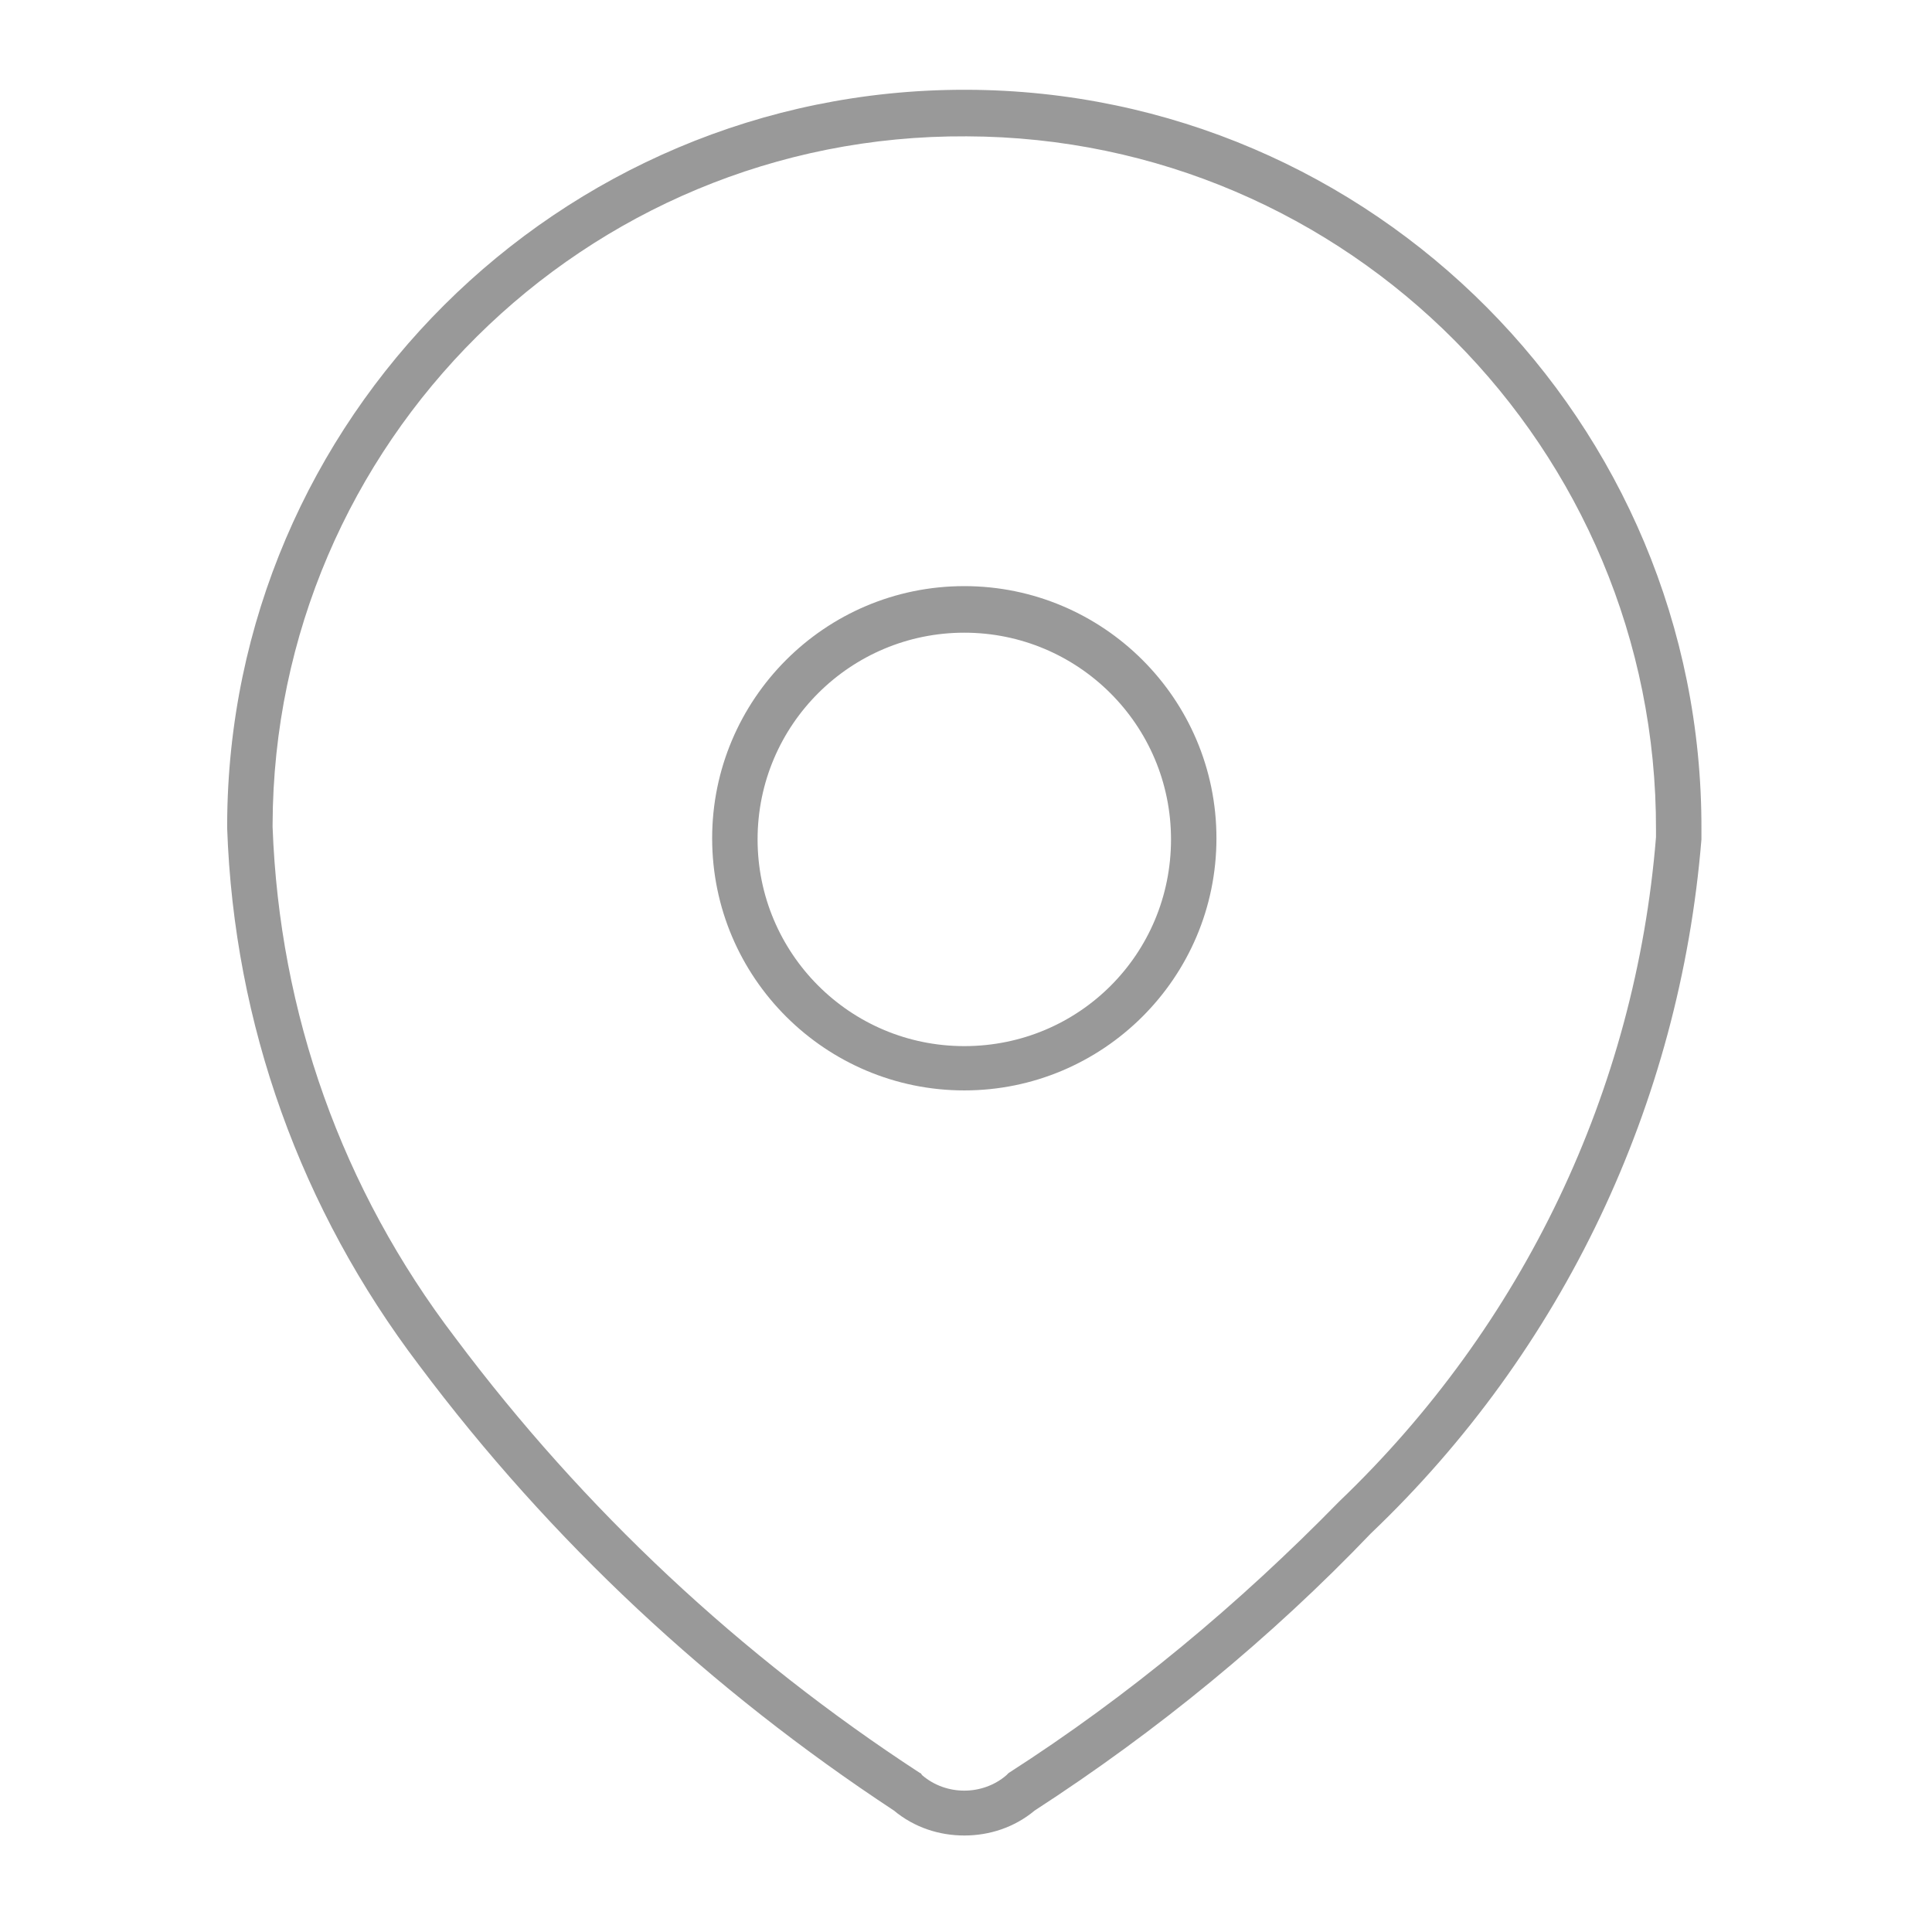 <?xml version="1.0" encoding="utf-8"?>
<!-- Generator: Adobe Illustrator 22.0.1, SVG Export Plug-In . SVG Version: 6.00 Build 0)  -->
<svg version="1.1" id="Calque_1" xmlns="http://www.w3.org/2000/svg" xmlns:xlink="http://www.w3.org/1999/xlink" x="0px" y="0px"
	 viewBox="0 0 170.1 170.1" style="enable-background:new 0 0 170.1 170.1;" xml:space="preserve">
<style type="text/css">
	.st0{fill:#999999;}
</style>
<g id="maps" transform="translate(48 784.904)">
	<g id="Location-4_1_" transform="translate(3.5 2)">
		<path class="st0" d="M33.4-625.3c-2.2,0-4.4-0.7-6.2-2.2C11.1-638.1-3-651.2-14.6-666.7c-10.4-13.7-16.3-30-16.9-47.3v-0.3l0,0
			C-31.4-750-2.3-779,33.4-779c0.1,0,0.1,0,0.2,0c35.8,0.1,64.8,29.3,64.7,65.1v0.7c0,0.1,0,0.1,0,0.2c-1.9,23.3-12.2,45-29.1,61.1
			c-8.8,9.2-18.8,17.4-29.6,24.4C37.8-626,35.6-625.3,33.4-625.3z M-27.5-714.3v0.2c0.6,16.4,6.1,31.9,16.1,45
			c11.3,15.1,25.1,28,40.9,38.3c0.1,0,0.1,0.1,0.2,0.2c2.1,1.8,5.3,1.8,7.4,0c0.1-0.1,0.1-0.1,0.2-0.2c10.6-6.8,20.3-14.9,29.1-23.9
			c16.2-15.5,26.1-36.2,27.9-58.5v-0.6c0.1-33.6-27.1-61-60.7-61.1C0-775.1-27.4-747.9-27.5-714.3z"/>
		<path class="st0" d="M33.4-690.9c-12.2,0-22.2-9.9-22.2-22.2c0-12.2,9.9-22.2,22.2-22.2c12.2,0,22.2,9.9,22.2,22.2
			C55.6-700.8,45.6-690.9,33.4-690.9z M33.4-731.2c-10,0-18.2,8.1-18.2,18.2c0,10,8.1,18.2,18.2,18.2s18.2-8.1,18.2-18.2
			C51.6-723.1,43.4-731.2,33.4-731.2z"/>
	</g>
</g>
</svg>
